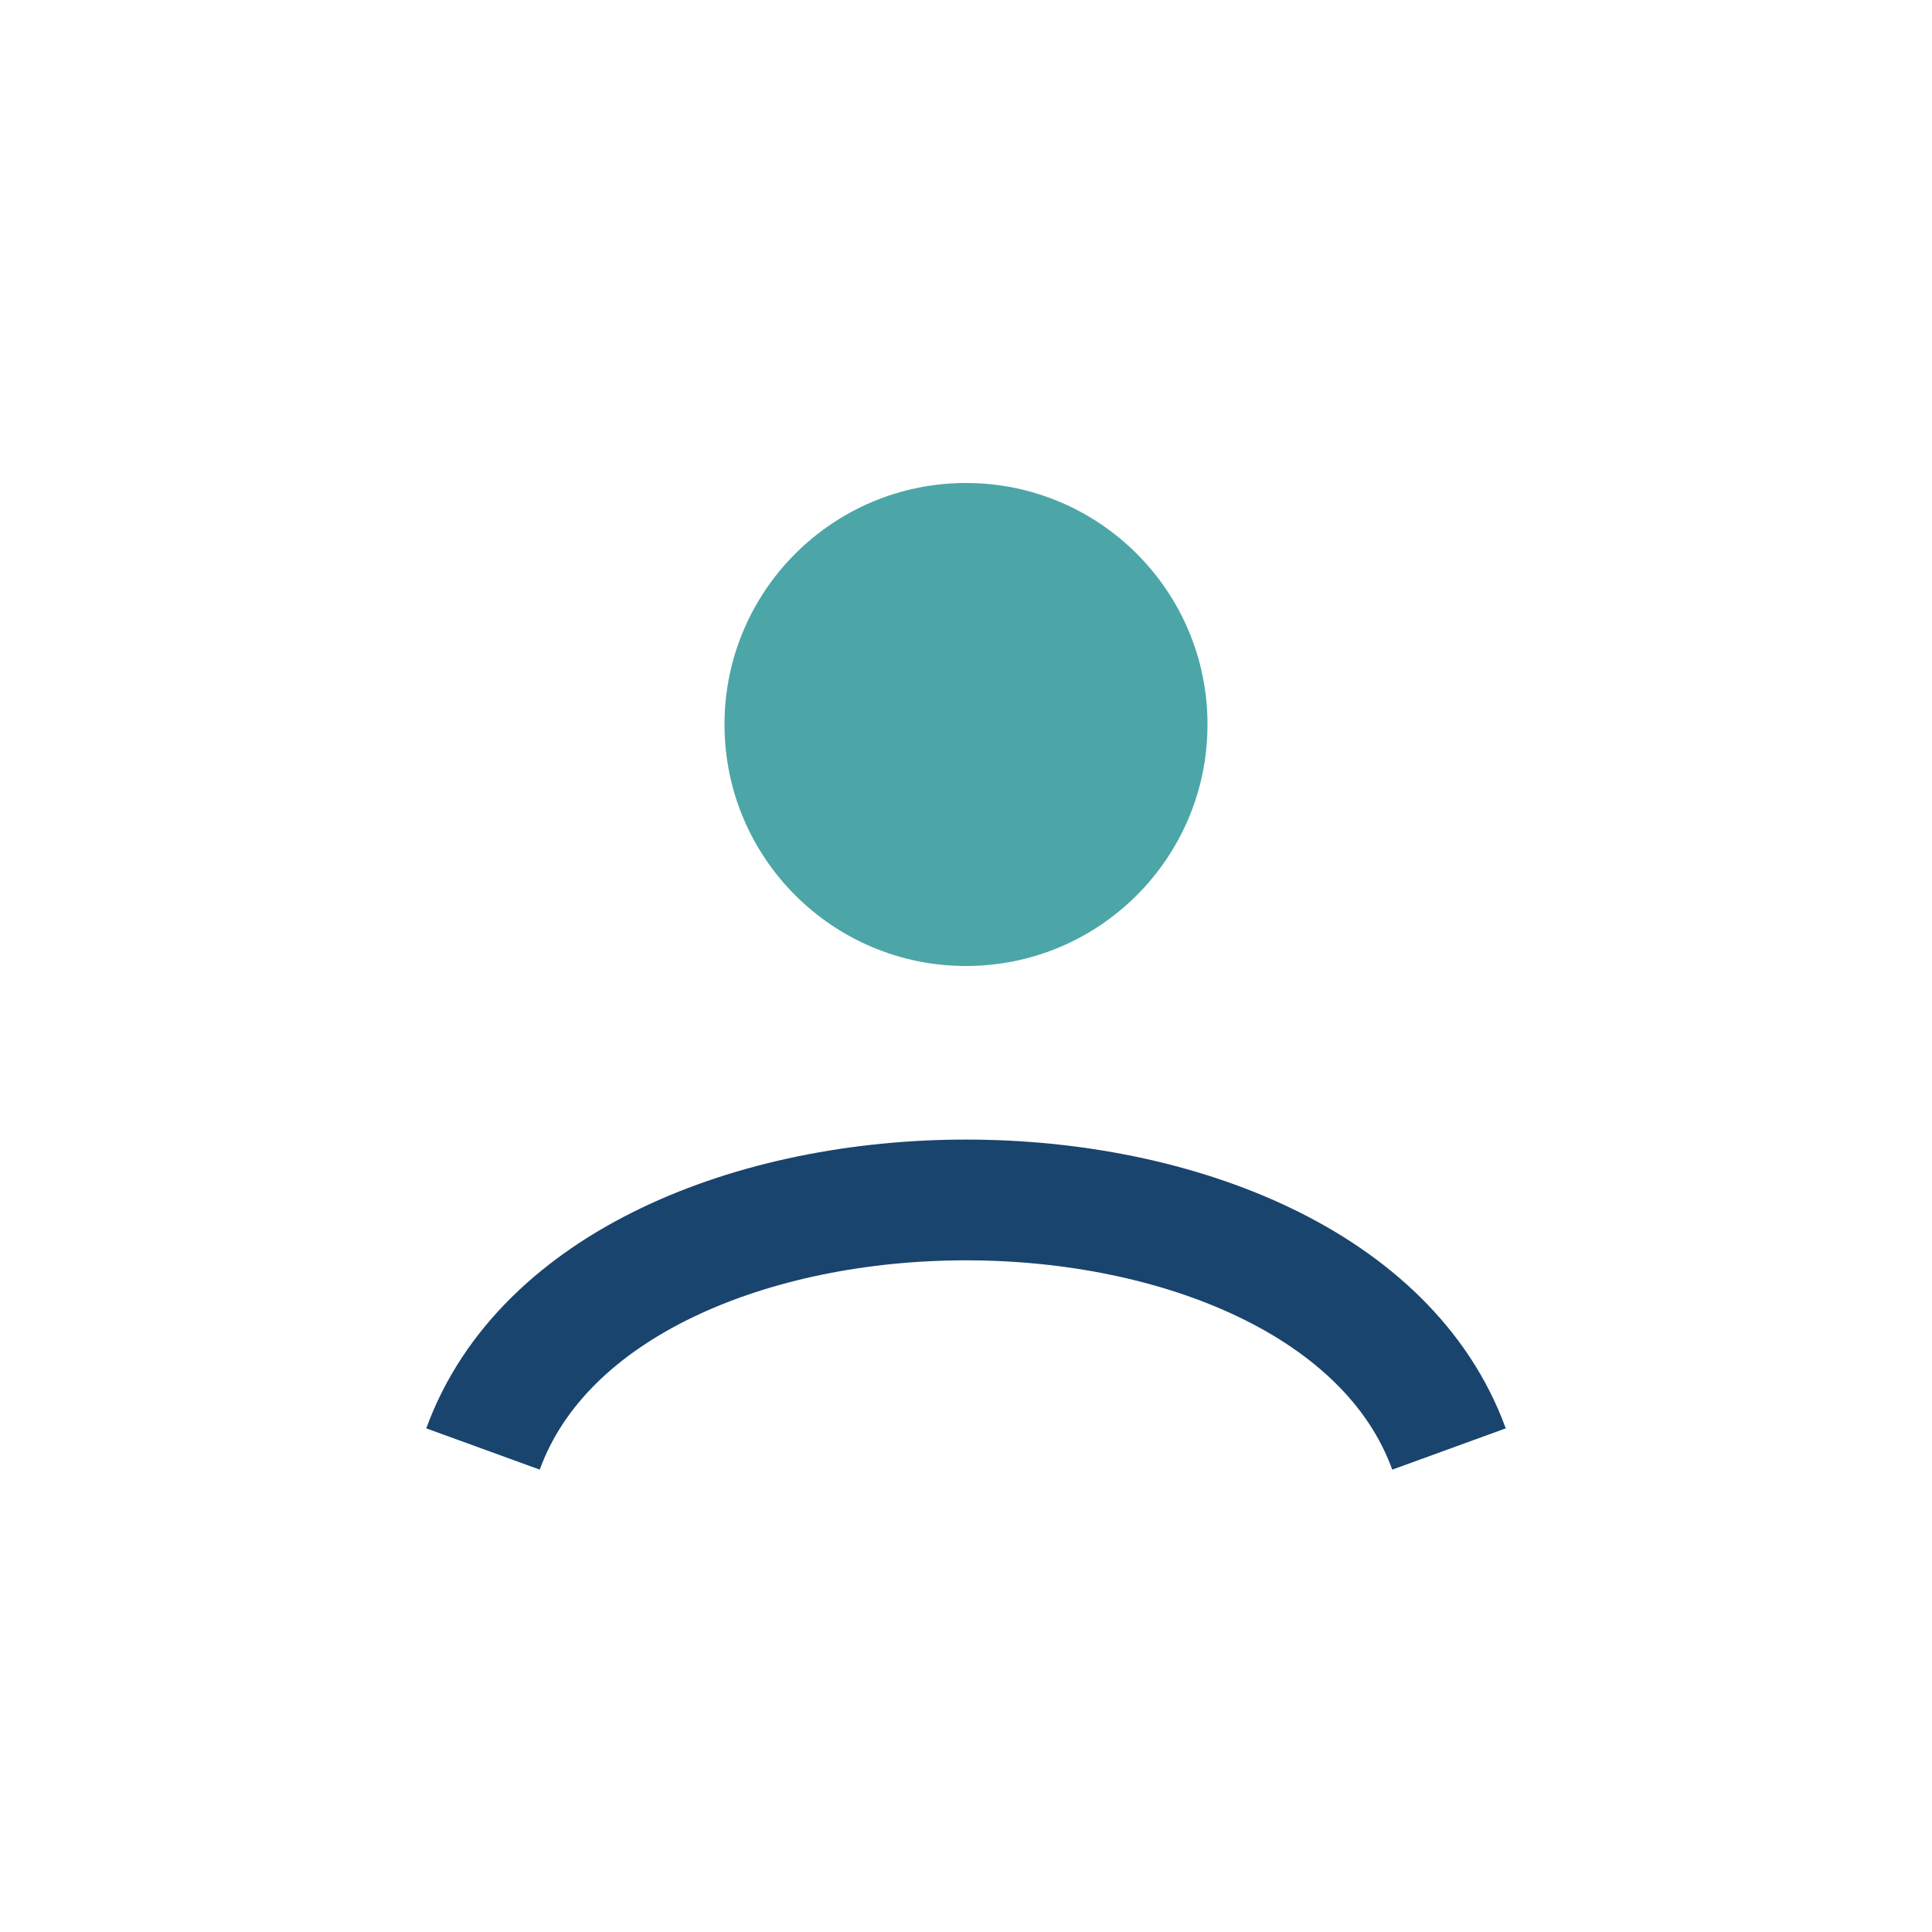 <?xml version="1.0" encoding="UTF-8"?>
<svg xmlns="http://www.w3.org/2000/svg" width="32" height="32" viewBox="0 0 32 32"><circle cx="16" cy="12" r="4" fill="#4CA6A8"/><path d="M8 24c2-5.5 14-5.5 16 0" stroke="#19446E" stroke-width="2" fill="none"/></svg>
